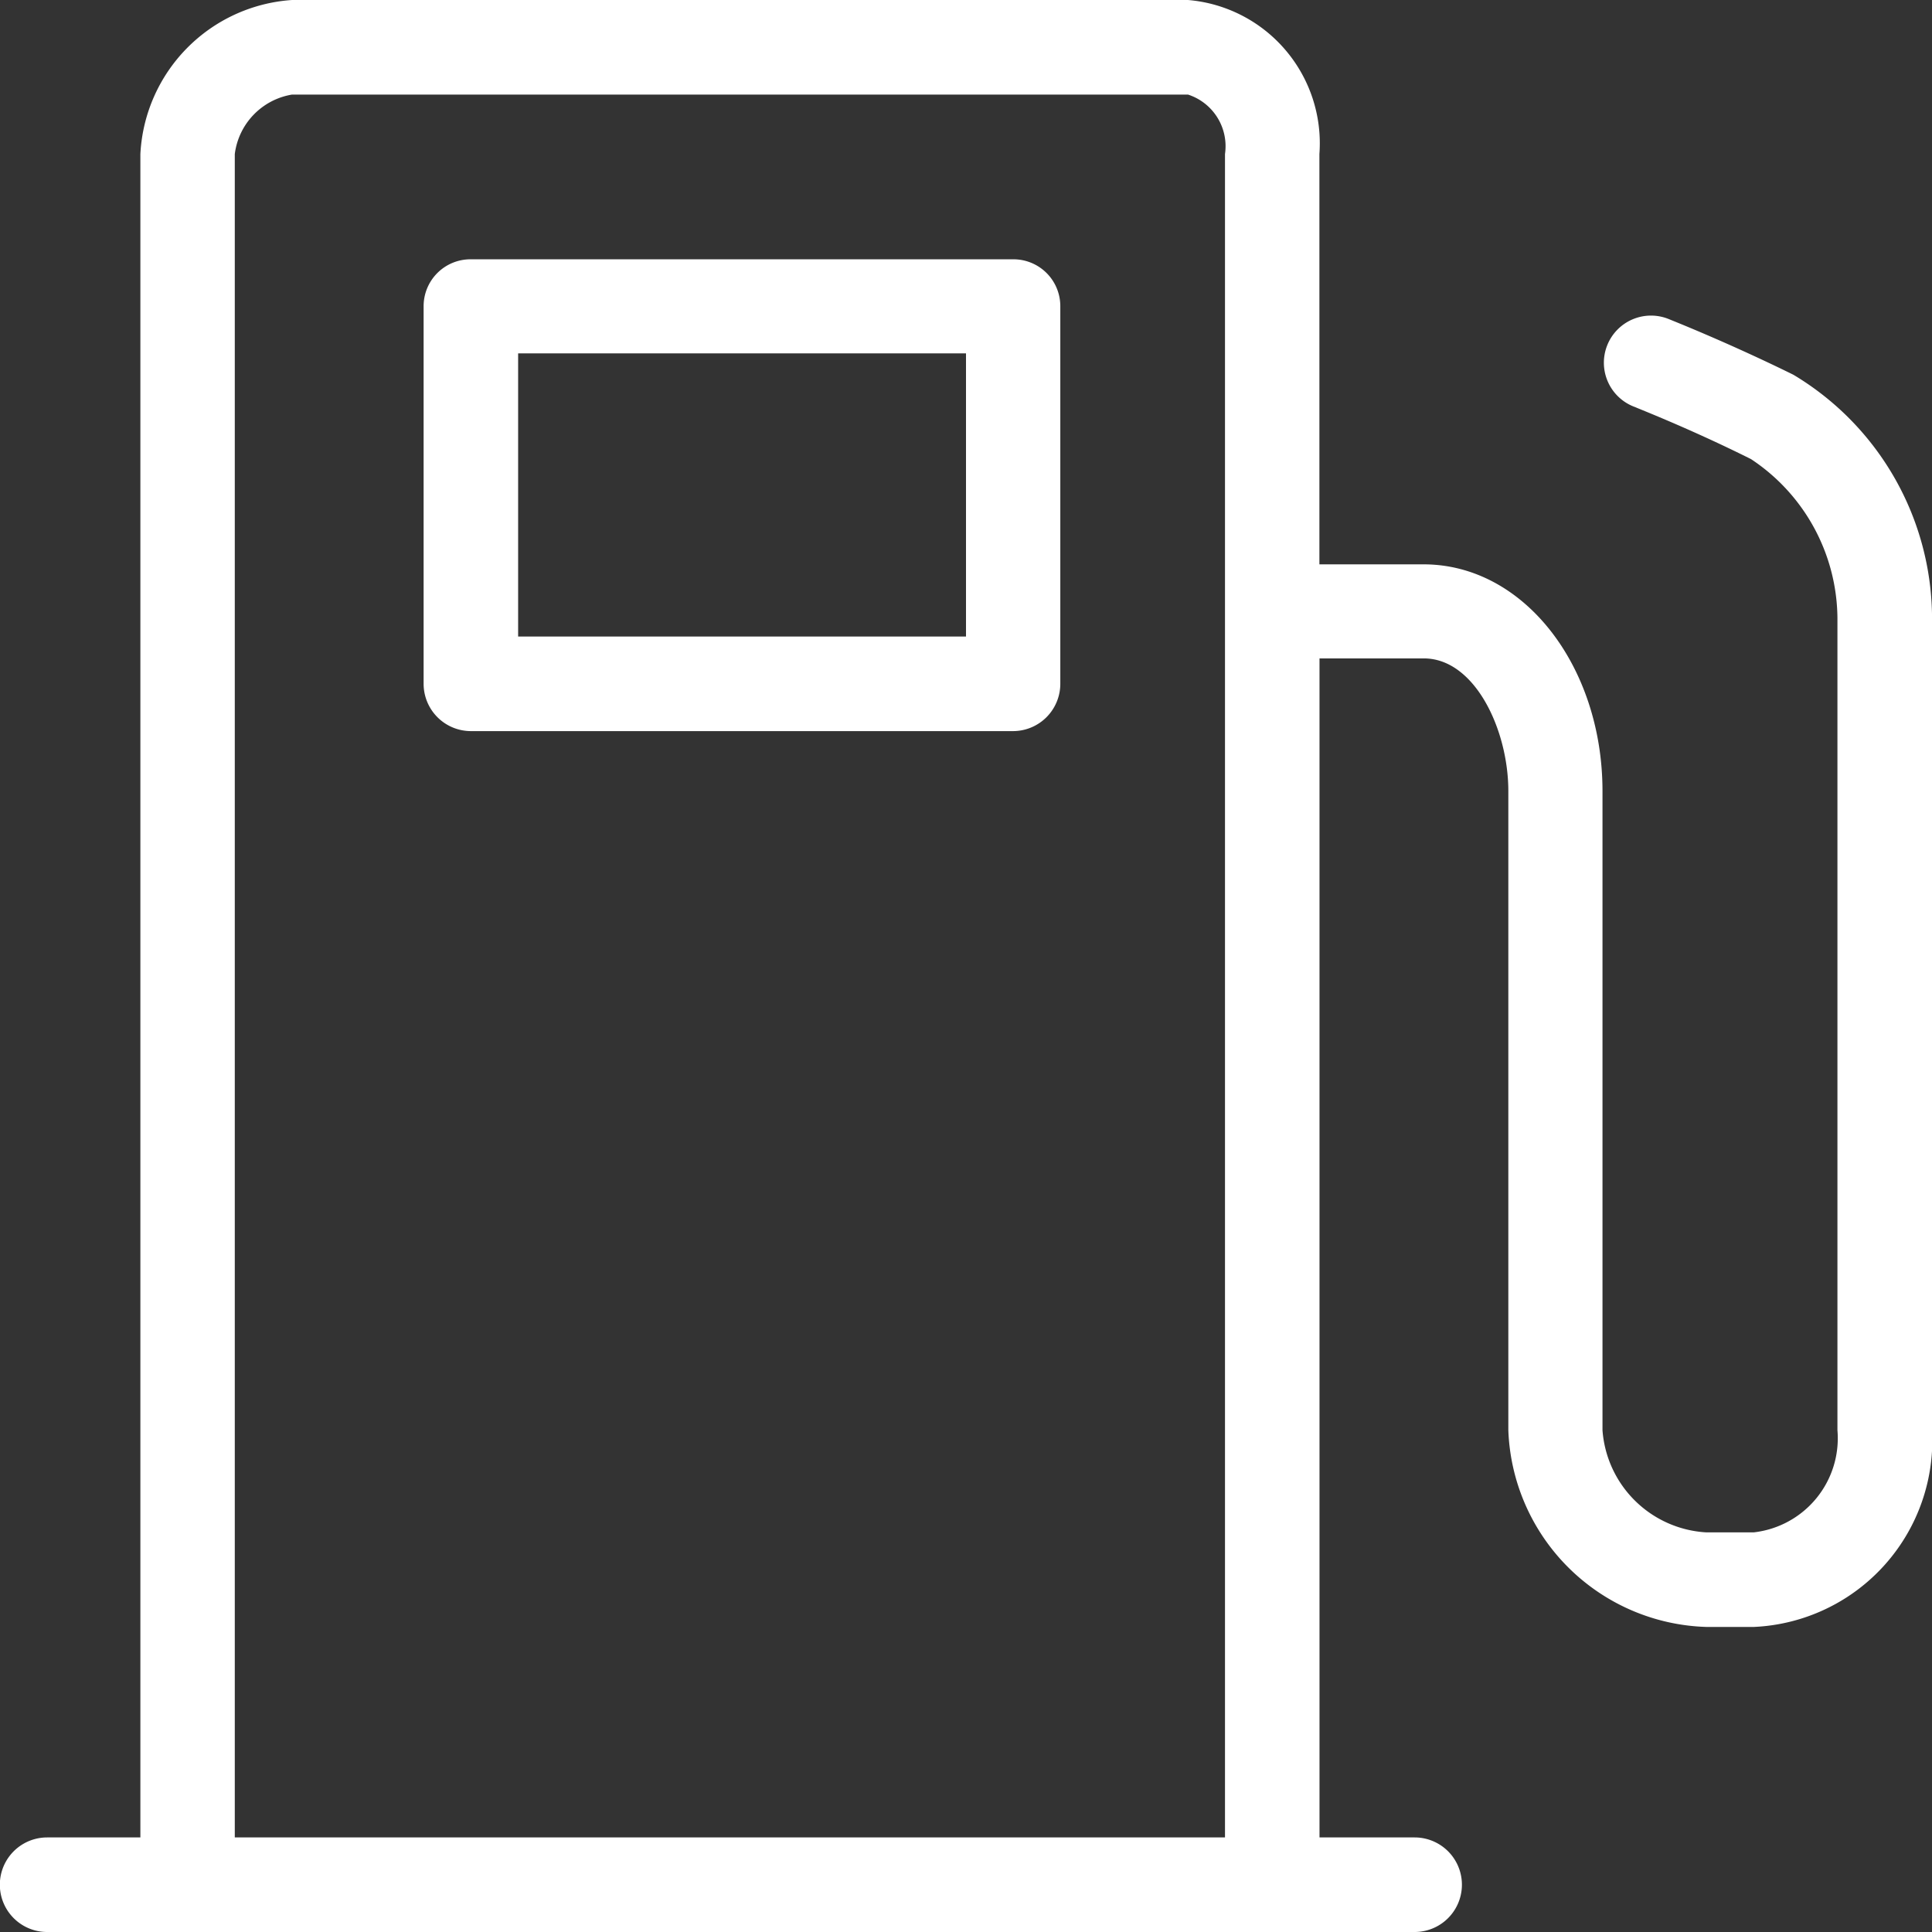 <svg xmlns="http://www.w3.org/2000/svg" width="38" height="38" viewBox="0 0 38 38">
  <rect x="0" y="0" width="38" height="38" fill="#333333" stroke="none"/>
  <defs>
    <style>
      .cls-1 {
        fill: #fff;
        fill-rule: evenodd;
      }
    </style>
  </defs>
  <path id="形状_45" data-name="形状 45" class="cls-1" d="M425.494,1573h-0.927a4.019,4.019,0,0,1-3.9-3.87v-12.57c0-1.21-.661-2.61-1.662-2.61h-2.052v23.19h1.871a0.93,0.93,0,0,1,0,1.86H391.927a0.93,0.93,0,0,1,0-1.86h1.834v-33.11a3.2,3.2,0,0,1,2.984-3.03h17.621a2.828,2.828,0,0,1,2.585,3.03v8.07H419c1.978,0,3.519,2.01,3.519,4.46v12.57a2.171,2.171,0,0,0,2.045,2.01h0.927a1.862,1.862,0,0,0,1.649-2.01v-15.98a3.783,3.783,0,0,0-1.7-3.12c-1.221-.61-2.261-1.01-2.271-1.02a0.927,0.927,0,1,1,.664-1.73c0.046,0.02,1.139.45,2.439,1.09a5.6,5.6,0,0,1,2.729,4.78v15.98A3.675,3.675,0,0,1,425.494,1573Zm-10.4-28.97a1.067,1.067,0,0,0-.728-1.17H396.745a1.358,1.358,0,0,0-1.127,1.17v33.11h19.476v-33.11Zm-14.835,2.07h10.669a0.922,0.922,0,0,1,.927.92v7.43a0.931,0.931,0,0,1-.927.93H400.259a0.931,0.931,0,0,1-.927-0.93v-7.43A0.922,0.922,0,0,1,400.259,1546.1Zm0.93,7.42H410v-5.57h-8.809v5.57Z" transform="translate(-391 -1541)"/>
</svg>
